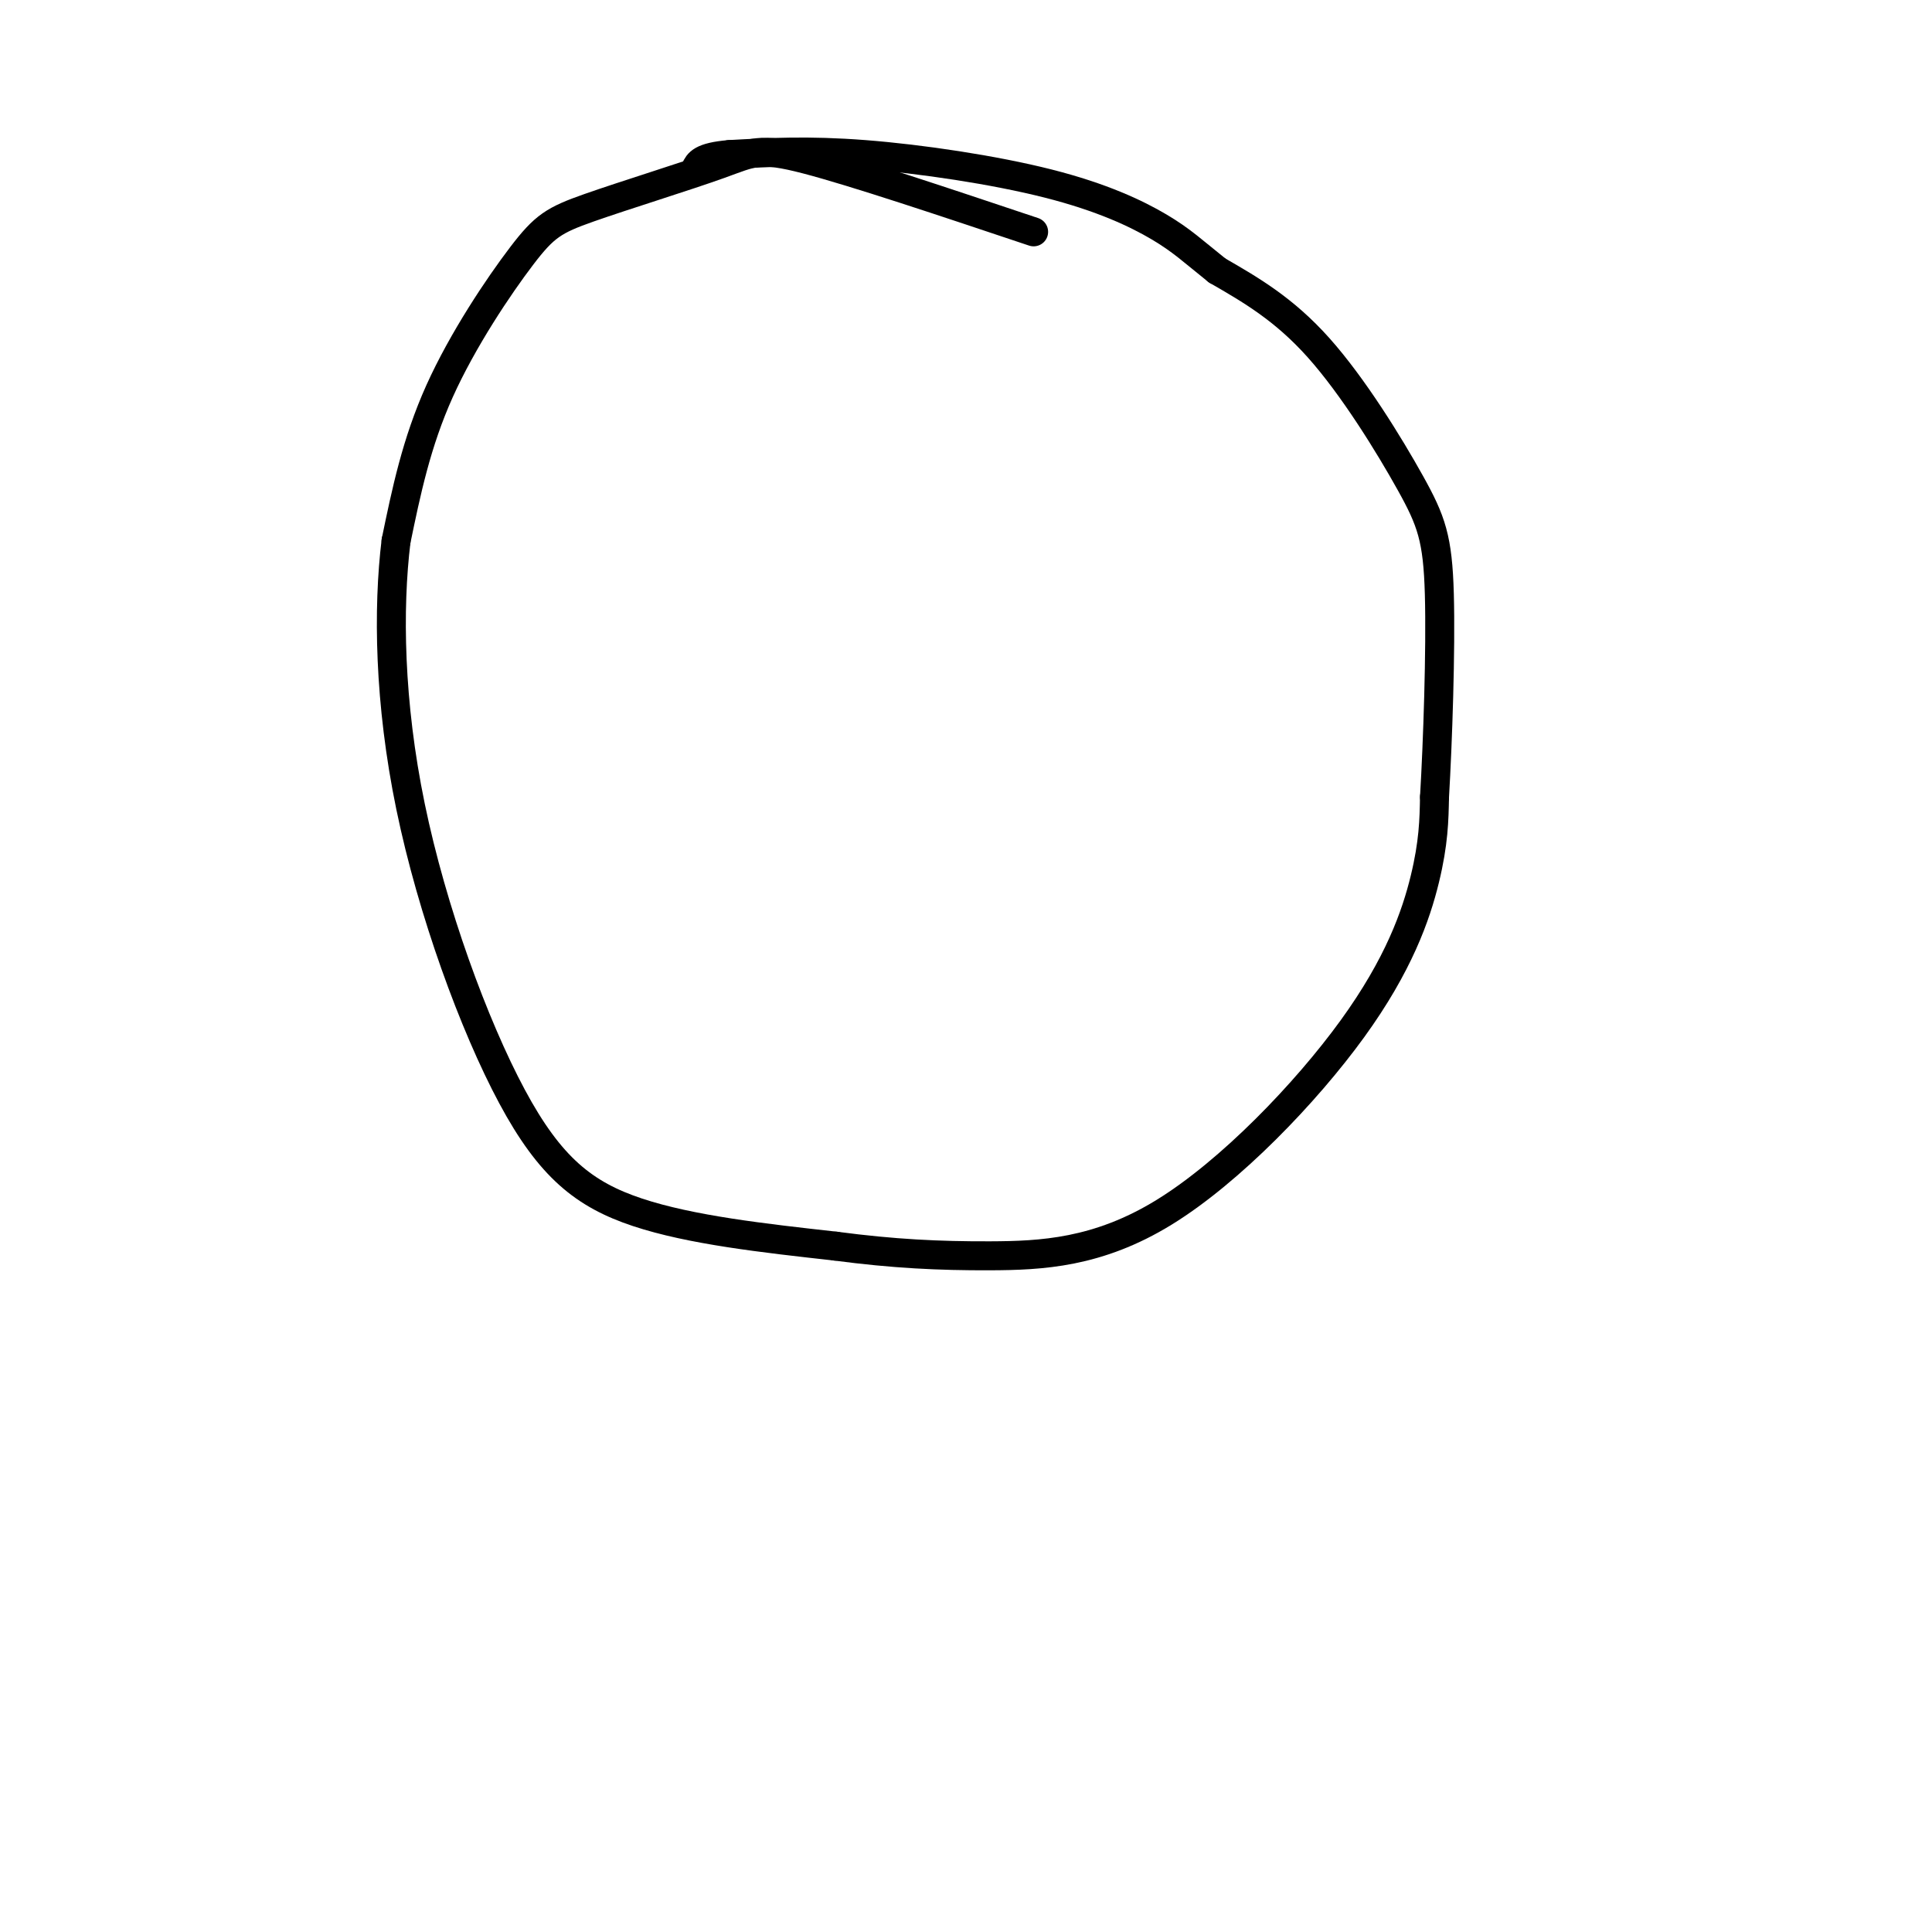 <svg viewBox='0 0 400 400' version='1.1' xmlns='http://www.w3.org/2000/svg' xmlns:xlink='http://www.w3.org/1999/xlink'><g fill='none' stroke='#000000' stroke-width='6' stroke-linecap='round' stroke-linejoin='round'><path d='M214,48c-18.564,-6.215 -37.128,-12.429 -47,-15c-9.872,-2.571 -11.051,-1.498 -18,1c-6.949,2.498 -19.667,6.422 -27,9c-7.333,2.578 -9.282,3.809 -14,10c-4.718,6.191 -12.205,17.340 -17,28c-4.795,10.660 -6.897,20.830 -9,31'/><path d='M82,112c-1.702,13.976 -1.456,33.416 3,55c4.456,21.584 13.123,45.311 21,60c7.877,14.689 14.965,20.340 26,24c11.035,3.660 26.018,5.330 41,7'/><path d='M173,258c11.977,1.583 21.419,2.040 32,2c10.581,-0.040 22.300,-0.578 36,-9c13.700,-8.422 29.381,-24.729 39,-38c9.619,-13.271 13.177,-23.506 15,-31c1.823,-7.494 1.912,-12.247 2,-17'/><path d='M297,165c0.663,-11.144 1.322,-30.502 1,-42c-0.322,-11.498 -1.625,-15.134 -6,-23c-4.375,-7.866 -11.821,-19.962 -19,-28c-7.179,-8.038 -14.089,-12.019 -21,-16'/><path d='M252,56c-5.089,-4.064 -7.313,-6.223 -12,-9c-4.687,-2.777 -11.839,-6.171 -23,-9c-11.161,-2.829 -26.332,-5.094 -38,-6c-11.668,-0.906 -19.834,-0.453 -28,0'/><path d='M151,32c-5.833,0.500 -6.417,1.750 -7,3'/></g>
</svg>
